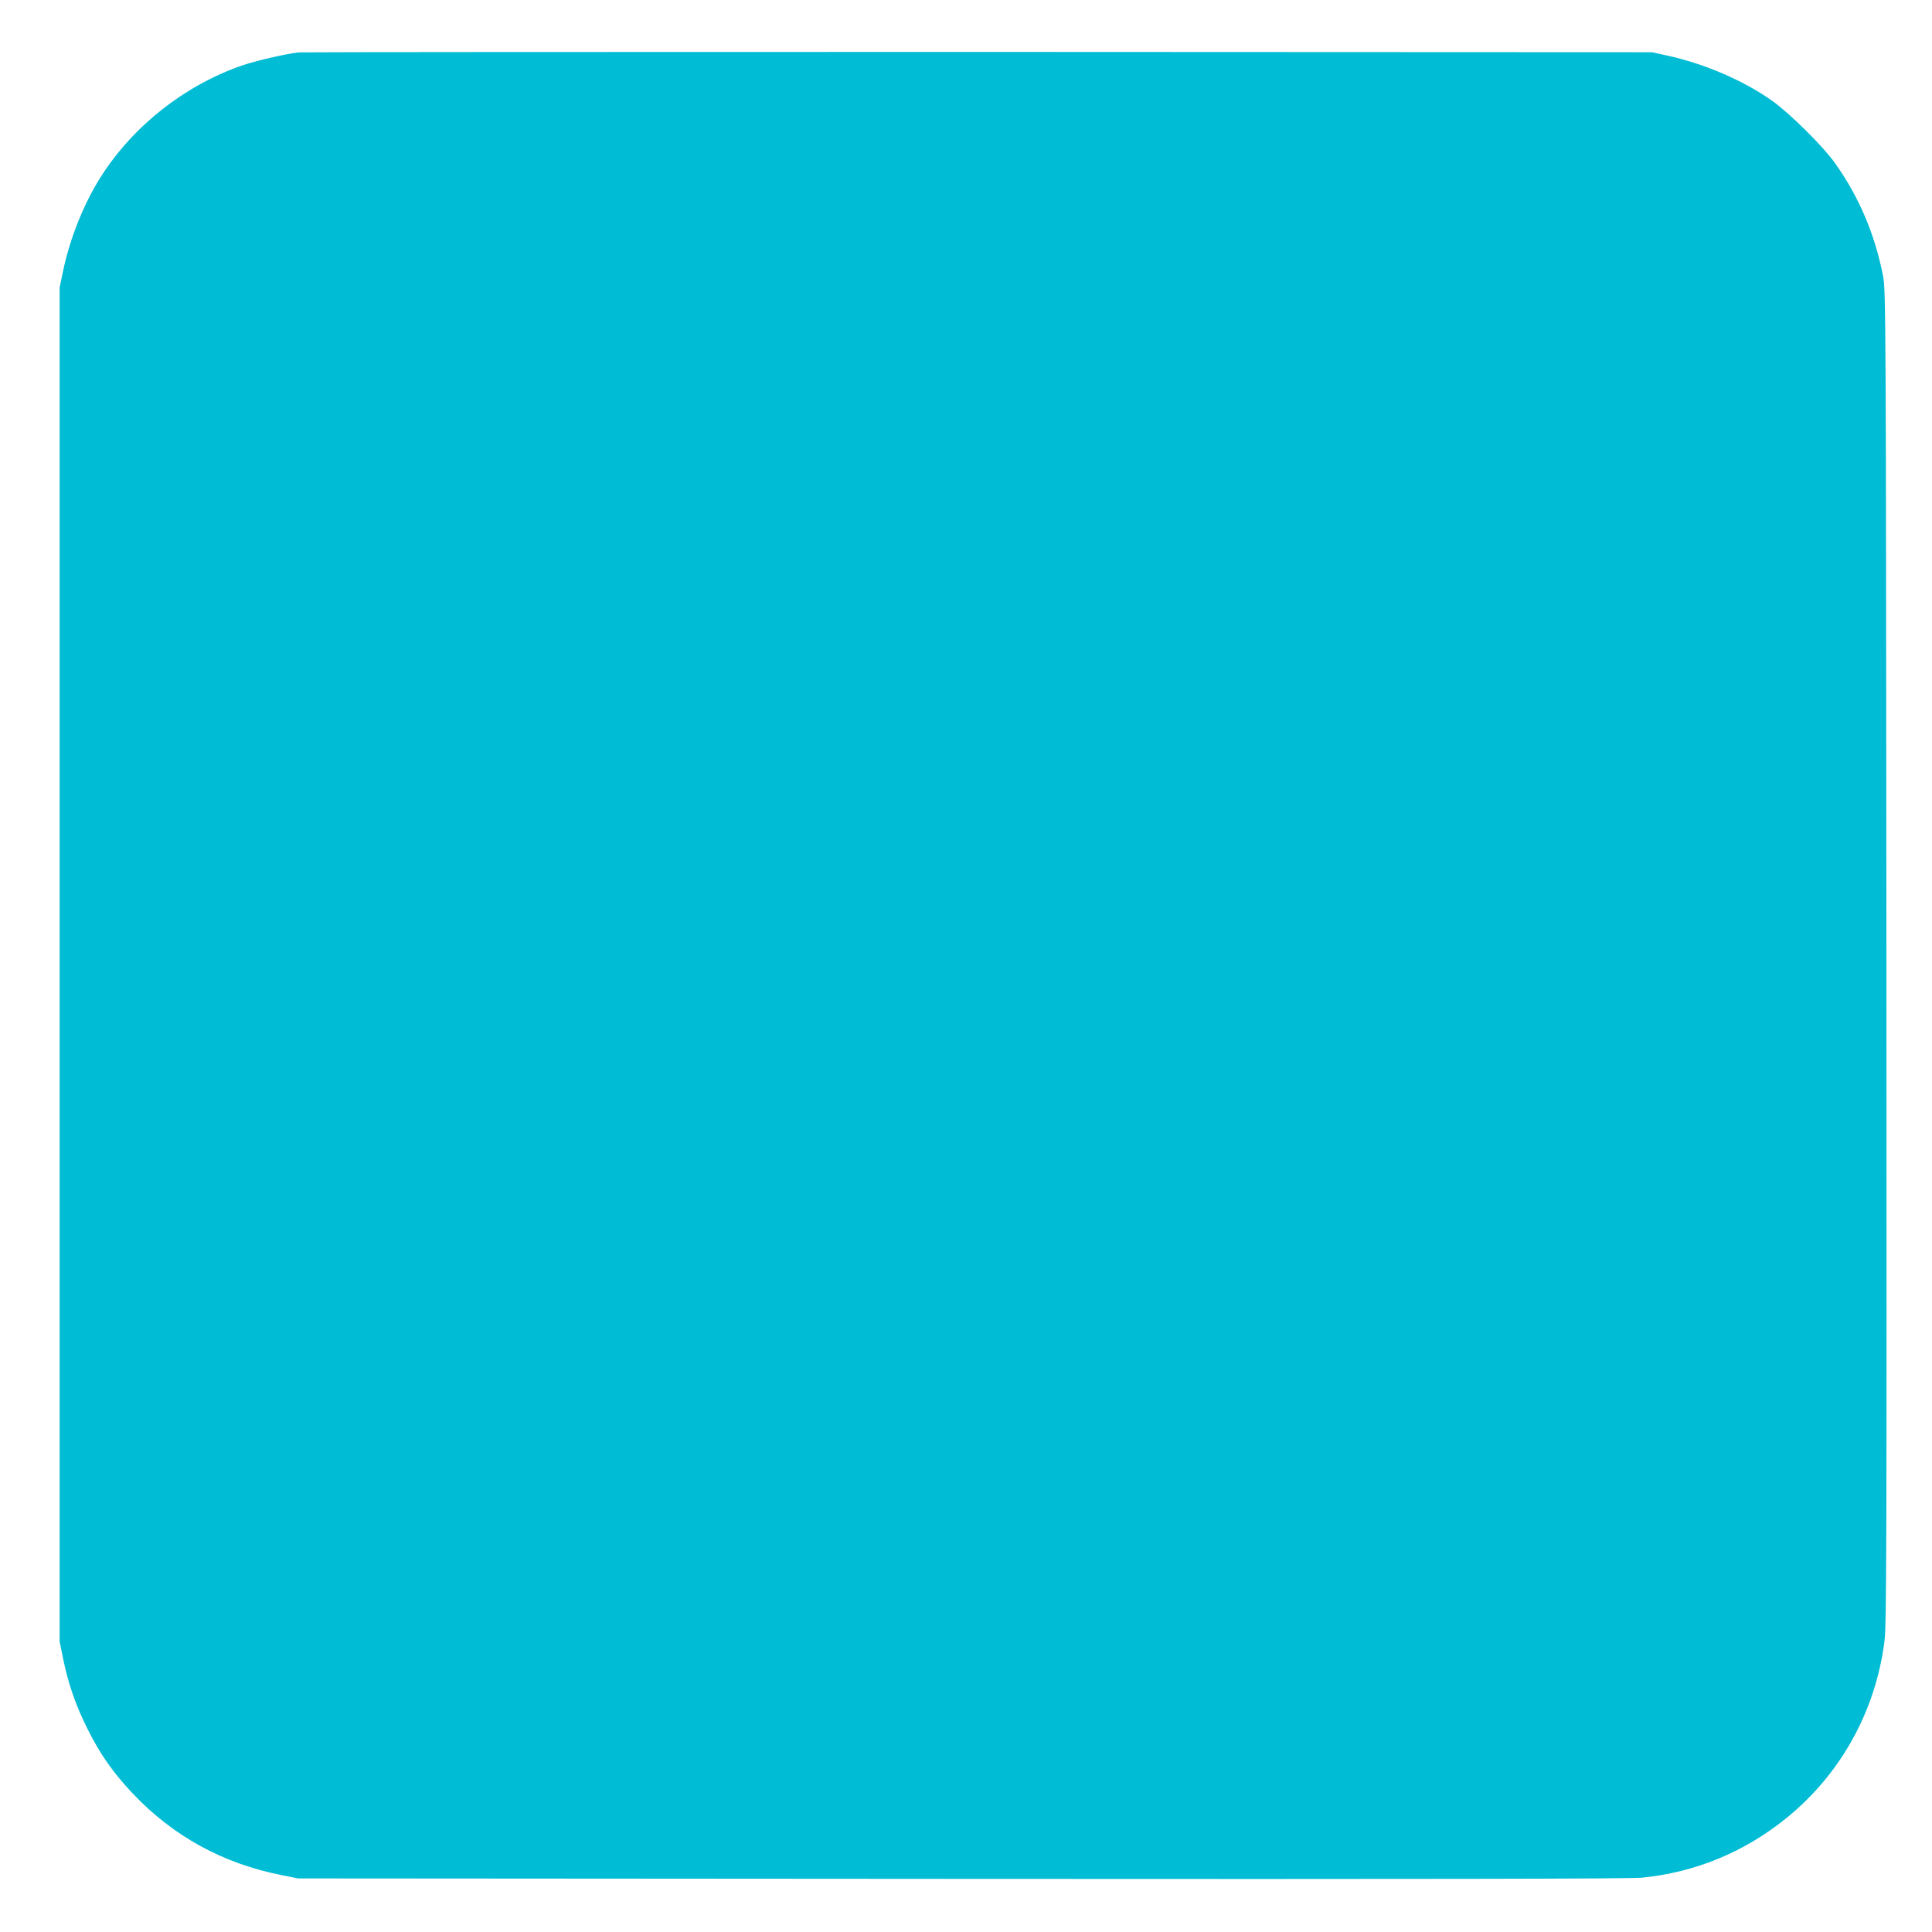 <?xml version="1.0" standalone="no"?>
<!DOCTYPE svg PUBLIC "-//W3C//DTD SVG 20010904//EN"
 "http://www.w3.org/TR/2001/REC-SVG-20010904/DTD/svg10.dtd">
<svg version="1.0" xmlns="http://www.w3.org/2000/svg"
 width="1280pt" height="1280pt" viewBox="0 0 1280 1280"
 preserveAspectRatio="xMidYMid meet">
<g transform="translate(0,1280) scale(0.1,-0.1)"
fill="#00bcd4" stroke="none">
<path d="M1980 12453 c-91 -10 -286 -56 -380 -88 -377 -132 -714 -397 -928
-730 -114 -177 -208 -411 -254 -630 l-23 -110 0 -4485 0 -4485 23 -113 c34
-167 83 -309 162 -467 83 -167 172 -293 300 -428 267 -282 595 -462 980 -539
l115 -23 4400 -3 c3073 -2 4432 0 4505 8 355 36 678 170 957 396 358 291 588
705 648 1169 14 107 15 591 13 4535 -3 4254 -4 4418 -22 4510 -54 277 -159
525 -319 750 -80 112 -298 328 -417 413 -188 133 -447 245 -695 299 l-100 22
-4465 2 c-2456 0 -4481 -1 -4500 -3z"/>
</g>
</svg>
